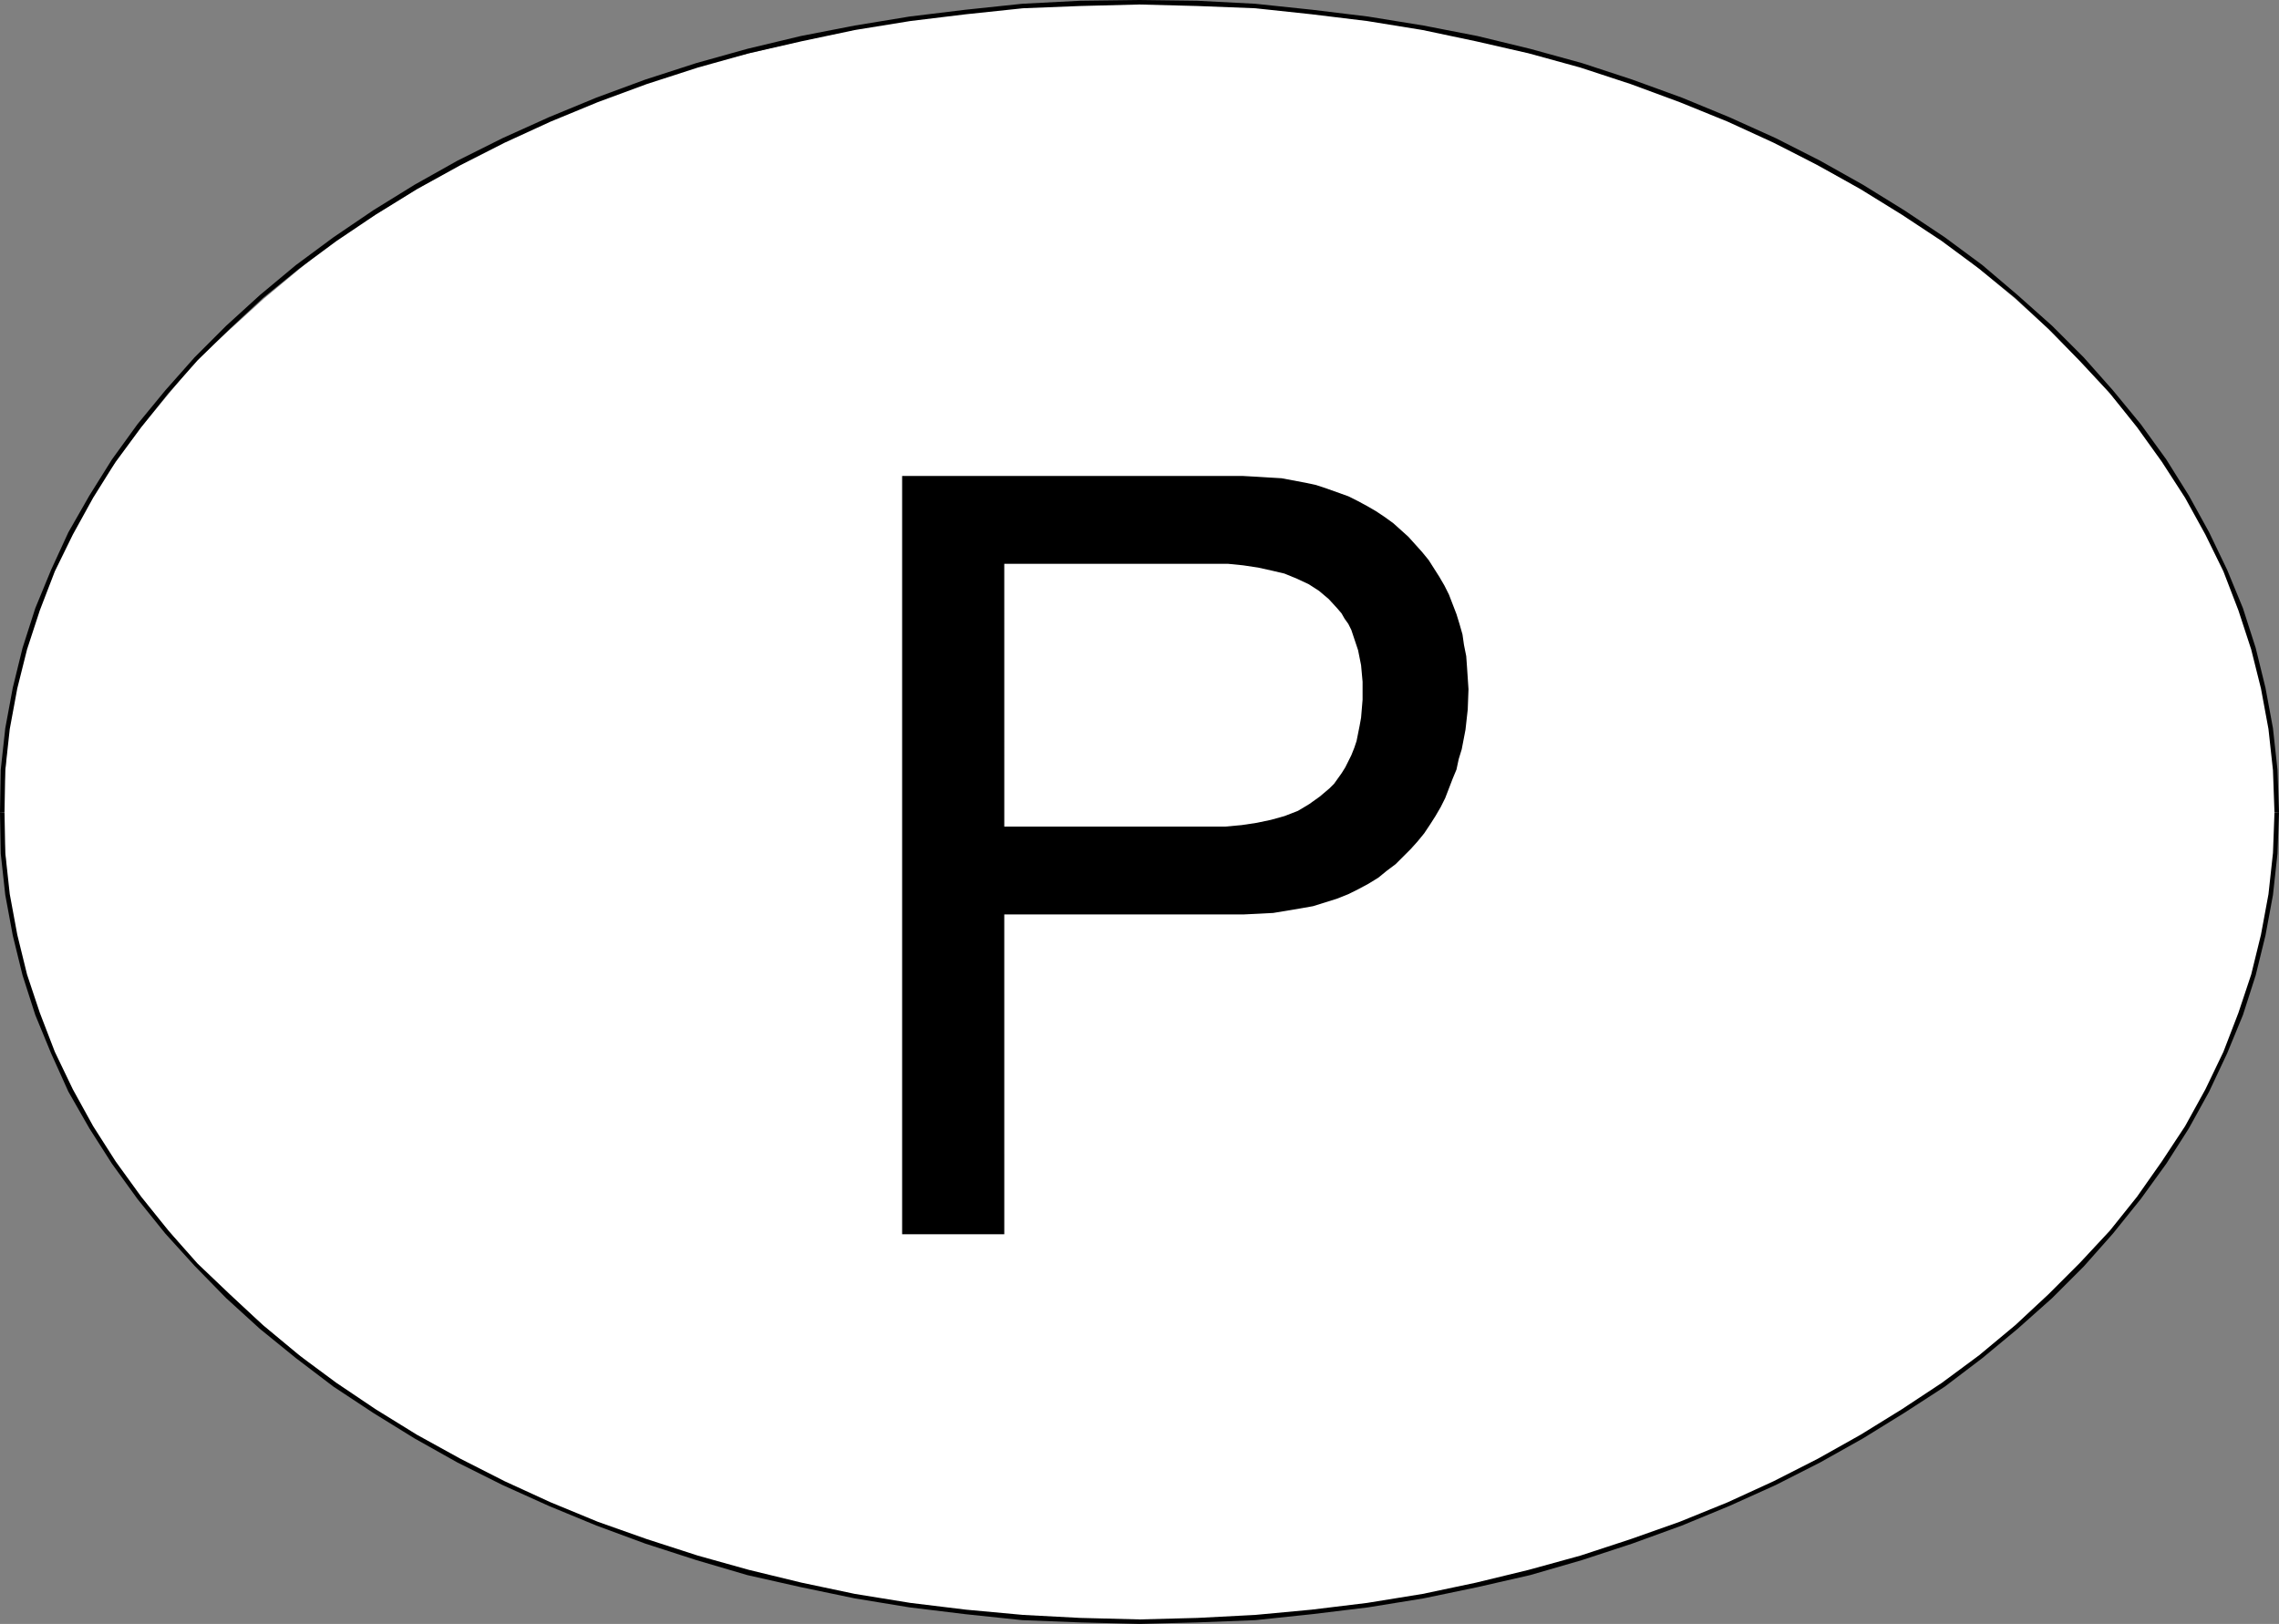 <?xml version="1.0" encoding="UTF-8" standalone="no"?>
<svg
   version="1.0"
   width="129.724mm"
   height="92.463mm"
   id="svg7"
   sodipodi:docname="Decal - Portugal.wmf"
   xmlns:inkscape="http://www.inkscape.org/namespaces/inkscape"
   xmlns:sodipodi="http://sodipodi.sourceforge.net/DTD/sodipodi-0.dtd"
   xmlns="http://www.w3.org/2000/svg"
   xmlns:svg="http://www.w3.org/2000/svg">
  <rect width="100%" height="100%" fill="#808080" stroke="none"/>
  <sodipodi:namedview
     id="namedview7"
     pagecolor="#ffffff"
     bordercolor="#000000"
     borderopacity="0.25"
     inkscape:showpageshadow="2"
     inkscape:pageopacity="0.0"
     inkscape:pagecheckerboard="0"
     inkscape:deskcolor="#d1d1d1"
     inkscape:document-units="mm" />
  <defs
     id="defs1">
    <pattern
       id="WMFhbasepattern"
       patternUnits="userSpaceOnUse"
       width="6"
       height="6"
       x="0"
       y="0" />
  </defs>
  <path
     style="fill:#ffffff;fill-opacity:1;fill-rule:evenodd;stroke:none"
     d="M 0.485,174.813 1.778,157.203 5.171,139.431 11.312,123.274 19.392,106.956 30.219,92.092 42.501,77.228 56.722,64.303 72.235,51.378 89.849,40.553 108.11,30.374 l 20.523,-8.886 21.654,-7.432 22.301,-5.332 23.109,-4.847 24.402,-2.585 25.048,-0.808 25.048,0.808 23.755,2.585 23.755,4.847 22.301,5.332 21.816,7.432 19.554,8.886 18.907,10.179 17.776,10.825 15.514,12.925 14.221,12.925 12.282,14.864 10.827,14.864 8.08,16.318 6.141,16.157 3.394,17.772 1.293,17.611 -1.293,17.611 -3.394,17.611 -6.141,16.318 -8.08,16.318 -10.827,14.864 -12.282,14.864 -14.221,12.925 -15.514,12.764 -17.776,10.986 -18.907,10.179 -19.554,8.725 -21.816,7.432 -22.301,5.493 -23.755,4.685 -23.755,2.747 -25.048,0.646 -25.048,-0.646 -24.402,-2.747 -23.109,-4.685 -22.301,-5.493 -21.654,-7.432 -20.523,-8.725 L 89.849,309.074 72.235,298.088 56.722,285.324 42.501,272.399 30.219,257.535 19.392,242.671 11.312,226.353 5.171,210.035 1.778,192.424 Z"
     id="path1" />
  <path
     style="fill:#000000;fill-opacity:1;fill-rule:evenodd;stroke:none"
     d="m 0.97,174.813 0.162,-9.048 0.97,-8.886 1.616,-8.725 2.101,-8.401 2.747,-8.401 3.232,-8.401 3.878,-7.917 4.363,-7.917 4.848,-7.755 5.494,-7.432 5.818,-7.27 6.302,-7.109 6.949,-6.786 7.11,-6.624 7.757,-6.301 8.08,-5.978 8.403,-5.655 8.888,-5.493 9.373,-5.17 9.534,-4.847 9.858,-4.524 10.181,-4.201 10.504,-3.878 10.989,-3.554 10.989,-3.07 11.312,-2.585 11.474,-2.423 11.958,-1.939 11.958,-1.454 12.282,-1.293 12.282,-0.485 12.766,-0.323 V 0 l -12.766,0.162 -12.443,0.646 -12.282,1.293 -11.958,1.454 -11.797,1.939 -11.635,2.262 -11.474,2.747 -10.989,3.07 -10.989,3.554 -10.504,3.878 -10.181,4.201 -10.019,4.524 -9.696,4.847 -9.211,5.17 -8.888,5.493 -8.565,5.816 -8.08,5.978 -7.757,6.463 -7.272,6.624 -6.787,6.786 -6.302,7.109 -5.979,7.27 -5.494,7.594 -4.848,7.755 -4.525,7.917 -3.717,8.078 -3.394,8.24 -2.747,8.563 -2.101,8.563 -1.616,8.725 -0.97,8.886 L 0,174.813 Z"
     id="path2" />
  <path
     style="fill:#000000;fill-opacity:1;fill-rule:evenodd;stroke:none"
     d="m 245.147,0.969 12.443,0.323 12.443,0.485 12.12,1.293 11.958,1.454 11.958,1.939 11.474,2.423 11.312,2.585 11.15,3.07 10.827,3.554 10.504,3.878 10.342,4.201 9.858,4.524 9.534,4.847 9.211,5.17 8.888,5.493 8.565,5.655 8.08,5.978 7.757,6.301 7.11,6.624 6.787,6.947 6.464,6.947 5.818,7.27 5.333,7.432 5.01,7.755 4.363,7.917 3.878,7.917 3.232,8.401 2.747,8.401 2.101,8.401 1.616,8.725 0.97,8.886 0.323,9.048 h 0.97 l -0.323,-9.209 -0.97,-8.886 -1.616,-8.725 -2.101,-8.563 -2.747,-8.563 -3.394,-8.24 -3.878,-8.078 -4.363,-7.917 -4.848,-7.755 -5.494,-7.594 -5.979,-7.27 -6.302,-7.109 -6.787,-6.786 -7.434,-6.624 -7.595,-6.463 -8.08,-5.978 -8.726,-5.816 -8.888,-5.493 -9.211,-5.17 -9.534,-4.847 L 372.003,25.204 361.822,21.003 351.156,17.126 340.329,13.571 329.179,10.502 317.867,7.755 306.232,5.493 294.273,3.554 282.315,2.1 270.033,0.808 257.59,0.162 245.147,0 Z"
     id="path3" />
  <path
     style="fill:#000000;fill-opacity:1;fill-rule:evenodd;stroke:none"
     d="m 489.324,174.813 -0.323,8.725 -0.97,8.886 -1.616,8.725 -2.101,8.563 -2.747,8.24 -3.232,8.401 -3.878,8.078 -4.363,7.917 -5.01,7.594 -5.333,7.594 -5.818,7.27 -6.464,6.947 -6.787,6.786 -7.11,6.624 -7.757,6.463 -8.08,5.978 -8.565,5.655 -8.888,5.493 -9.211,5.17 -9.534,4.847 -9.858,4.524 -10.342,4.201 -10.504,3.716 -10.827,3.554 -11.15,3.07 -11.312,2.747 -11.474,2.423 -11.958,1.939 -11.958,1.454 -12.12,1.131 -12.443,0.646 -12.443,0.323 v 0.969 l 12.443,-0.323 12.443,-0.485 12.282,-1.293 11.958,-1.454 11.958,-1.939 11.635,-2.423 11.312,-2.585 11.15,-3.231 10.827,-3.554 10.666,-3.878 10.181,-4.201 10.019,-4.524 9.534,-4.847 9.211,-5.17 8.888,-5.493 8.726,-5.655 8.08,-6.139 7.595,-6.301 7.434,-6.624 6.787,-6.786 6.302,-7.109 5.979,-7.432 5.494,-7.594 4.848,-7.594 4.363,-7.917 3.878,-8.24 3.394,-8.24 2.747,-8.563 2.101,-8.563 1.616,-8.725 0.97,-8.886 0.323,-8.886 z"
     id="path4" />
  <path
     style="fill:#000000;fill-opacity:1;fill-rule:evenodd;stroke:none"
     d="m 245.147,348.496 -12.766,-0.323 -12.282,-0.646 -12.282,-1.131 -11.958,-1.454 -11.958,-1.939 -11.474,-2.423 -11.312,-2.747 -10.989,-3.07 -10.989,-3.554 -10.504,-3.716 -10.181,-4.201 -9.858,-4.524 -9.534,-4.847 -9.373,-5.17 -8.888,-5.493 -8.403,-5.655 -8.08,-5.978 -7.757,-6.463 -7.11,-6.624 -6.949,-6.624 -6.302,-7.109 -5.818,-7.27 -5.494,-7.594 -4.848,-7.594 -4.363,-7.917 -3.878,-8.078 -3.232,-8.401 -2.747,-8.24 -2.101,-8.563 -1.616,-8.725 -0.97,-8.886 -0.162,-8.725 H 0 l 0.162,8.886 0.97,8.886 1.616,8.725 2.101,8.563 2.747,8.563 3.394,8.24 3.717,8.24 4.525,7.917 4.848,7.594 5.494,7.594 5.979,7.432 6.302,6.947 6.787,6.947 7.272,6.624 7.757,6.301 8.08,6.139 8.565,5.655 8.888,5.493 9.211,5.17 9.696,4.847 10.019,4.524 10.181,4.201 10.504,3.878 10.989,3.554 10.989,3.231 11.474,2.585 11.635,2.423 11.797,1.939 11.958,1.454 12.282,1.293 12.443,0.485 12.766,0.323 z"
     id="path5" />
  <path
     style="fill:#000000;fill-opacity:1;fill-rule:evenodd;stroke:none"
     d="M 216.059,265.613 H 194.081 V 102.432 h 73.366 l 2.909,0.162 2.586,0.162 2.747,0.162 2.586,0.485 2.586,0.485 2.262,0.485 2.424,0.808 2.262,0.808 2.262,0.808 1.939,0.969 2.101,1.131 1.939,1.131 1.939,1.293 1.778,1.293 1.616,1.454 1.616,1.454 1.454,1.616 1.454,1.616 1.454,1.777 1.131,1.777 1.131,1.777 1.131,1.939 0.97,1.939 0.808,2.1 0.808,2.1 0.646,2.1 0.646,2.262 0.323,2.262 0.485,2.423 0.162,2.262 0.162,2.423 0.162,2.423 -0.162,4.362 -0.485,4.362 -0.808,4.201 -0.646,2.1 -0.485,2.262 -0.808,1.939 -0.808,2.1 -0.808,2.1 -0.97,1.939 -1.131,1.939 -1.131,1.777 -1.293,1.939 -1.454,1.777 -1.454,1.616 -1.616,1.616 -1.616,1.616 -1.939,1.454 -1.778,1.454 -2.101,1.293 -2.101,1.131 -2.262,1.131 -2.424,0.969 -2.586,0.808 -2.586,0.808 -2.747,0.485 -2.909,0.485 -2.909,0.485 -3.07,0.162 -3.394,0.162 h -51.389 z"
     id="path6" />
  <path
     style="fill:#ffffff;fill-opacity:1;fill-rule:evenodd;stroke:none"
     d="m 216.059,177.883 h 43.955 3.555 l 3.555,-0.323 3.232,-0.485 3.07,-0.646 2.909,-0.808 2.909,-1.131 2.424,-1.454 2.262,-1.616 2.101,-1.777 0.97,-0.969 0.808,-1.131 0.808,-1.131 0.808,-1.293 0.646,-1.293 0.646,-1.293 0.646,-1.616 0.485,-1.454 0.323,-1.616 0.323,-1.616 0.323,-1.777 0.162,-1.939 0.162,-1.939 v -1.939 -1.939 l -0.162,-1.777 -0.162,-1.777 -0.323,-1.616 -0.323,-1.616 -0.485,-1.454 -0.485,-1.454 -0.485,-1.454 -0.646,-1.293 -0.808,-1.131 -0.646,-1.131 -0.97,-1.131 -1.778,-1.939 -2.101,-1.777 -2.262,-1.454 -2.424,-1.131 -2.747,-1.131 -2.747,-0.646 -2.909,-0.646 -3.232,-0.485 -3.232,-0.323 h -3.232 -44.925 z"
     id="path7" />
</svg>
